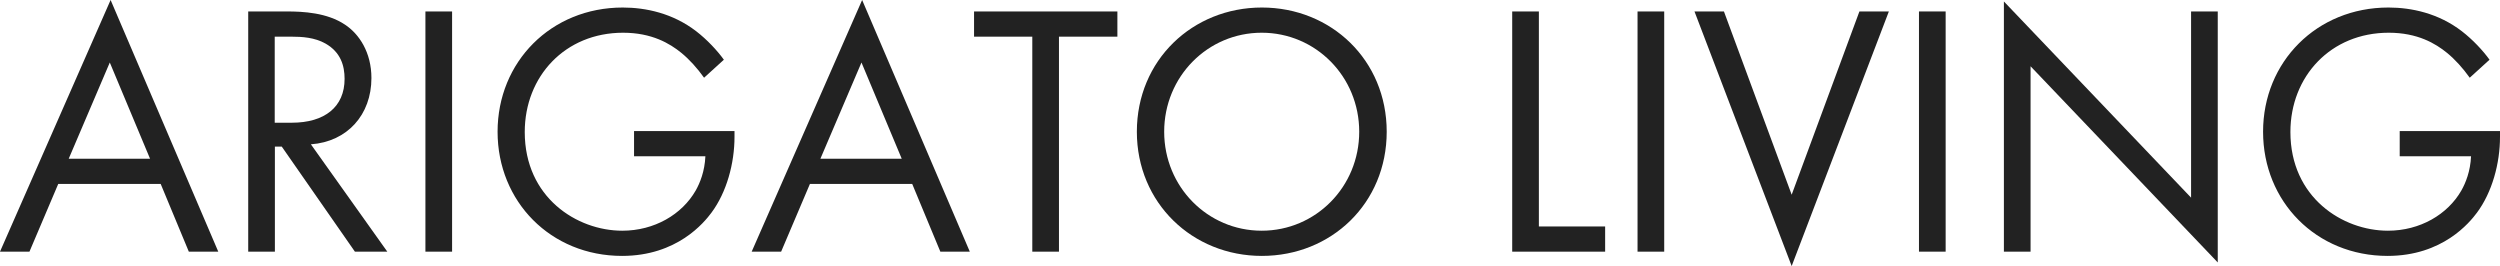 <?xml version="1.0" encoding="UTF-8"?>
<svg id="_レイヤー_2" data-name="レイヤー 2" xmlns="http://www.w3.org/2000/svg" viewBox="0 0 152.79 16.26">
  <defs>
    <style>
      .cls-1 {
        fill: #222;
      }
    </style>
  </defs>
  <g id="_レイヤー_1-2" data-name="レイヤー 1">
    <g id="menu_concwpt">
      <g>
        <path class="cls-1" d="m9.81,11.24H3.56l-1.76,4.14H0L6.76,0l6.58,15.38h-1.8l-1.72-4.14Zm-.64-1.54l-2.46-5.88-2.51,5.88h4.97Z"/>
        <path class="cls-1" d="m17.53.7c.99,0,2.46.07,3.56.81.86.57,1.61,1.69,1.61,3.26,0,2.24-1.47,3.89-3.7,4.05l4.67,6.56h-1.98l-4.47-6.42h-.42v6.42h-1.63V.7h2.35Zm-.73,6.8h1.03c2.02,0,3.23-.97,3.23-2.68,0-.81-.24-1.63-1.17-2.16-.66-.37-1.41-.42-2.11-.42h-.99v5.26Z"/>
        <path class="cls-1" d="m27.63.7v14.68h-1.63V.7h1.63Z"/>
        <path class="cls-1" d="m38.77,8.01h6.12v.35c0,1.63-.48,3.39-1.41,4.64-.44.59-2.09,2.64-5.46,2.64-4.36,0-7.61-3.32-7.61-7.59S33.68.46,38.06.46c1.41,0,3.06.35,4.49,1.45.66.51,1.28,1.17,1.69,1.74l-1.21,1.1c-.42-.59-.9-1.12-1.39-1.52-.7-.57-1.8-1.23-3.56-1.23-3.54,0-6.01,2.66-6.01,6.07,0,4,3.19,6.03,5.96,6.03,1.96,0,3.65-.99,4.49-2.46.26-.46.55-1.17.59-2.09h-4.36v-1.54Z"/>
        <path class="cls-1" d="m55.75,11.24h-6.25l-1.76,4.14h-1.8L52.69,0l6.58,15.38h-1.8l-1.72-4.14Zm-.64-1.54l-2.46-5.88-2.51,5.88h4.97Z"/>
        <path class="cls-1" d="m64.72,2.24v13.14h-1.63V2.24h-3.56V.7h8.76v1.54h-3.56Z"/>
        <path class="cls-1" d="m69.48,8.05c0-4.38,3.41-7.59,7.64-7.59s7.63,3.21,7.63,7.59-3.39,7.59-7.63,7.59-7.64-3.23-7.64-7.59Zm1.67,0c0,3.37,2.66,6.05,5.96,6.05s5.96-2.68,5.96-6.05-2.66-6.05-5.96-6.05-5.96,2.68-5.96,6.05Z"/>
        <path class="cls-1" d="m94.05.7v13.14h4.05v1.54h-5.68V.7h1.63Z"/>
        <path class="cls-1" d="m101.71.7v14.68h-1.63V.7h1.63Z"/>
        <path class="cls-1" d="m105.36.7l4.14,11.2,4.14-11.2h1.8l-5.94,15.56-5.94-15.56h1.8Z"/>
        <path class="cls-1" d="m118.91.7v14.68h-1.63V.7h1.63Z"/>
        <path class="cls-1" d="m122.47,15.38V.09l11.44,11.99V.7h1.63v15.34l-11.44-11.99v11.33h-1.63Z"/>
        <path class="cls-1" d="m146.67,8.01h6.12v.35c0,1.63-.48,3.39-1.41,4.64-.44.59-2.09,2.64-5.46,2.64-4.36,0-7.61-3.32-7.61-7.59s3.28-7.59,7.66-7.59c1.41,0,3.06.35,4.49,1.45.66.51,1.28,1.17,1.69,1.74l-1.21,1.1c-.42-.59-.9-1.12-1.39-1.52-.7-.57-1.8-1.23-3.56-1.23-3.54,0-6.01,2.66-6.01,6.07,0,4,3.19,6.03,5.96,6.03,1.96,0,3.65-.99,4.49-2.46.26-.46.55-1.17.59-2.09h-4.36v-1.54Z"/>
      </g>
    </g>
  </g>
</svg>